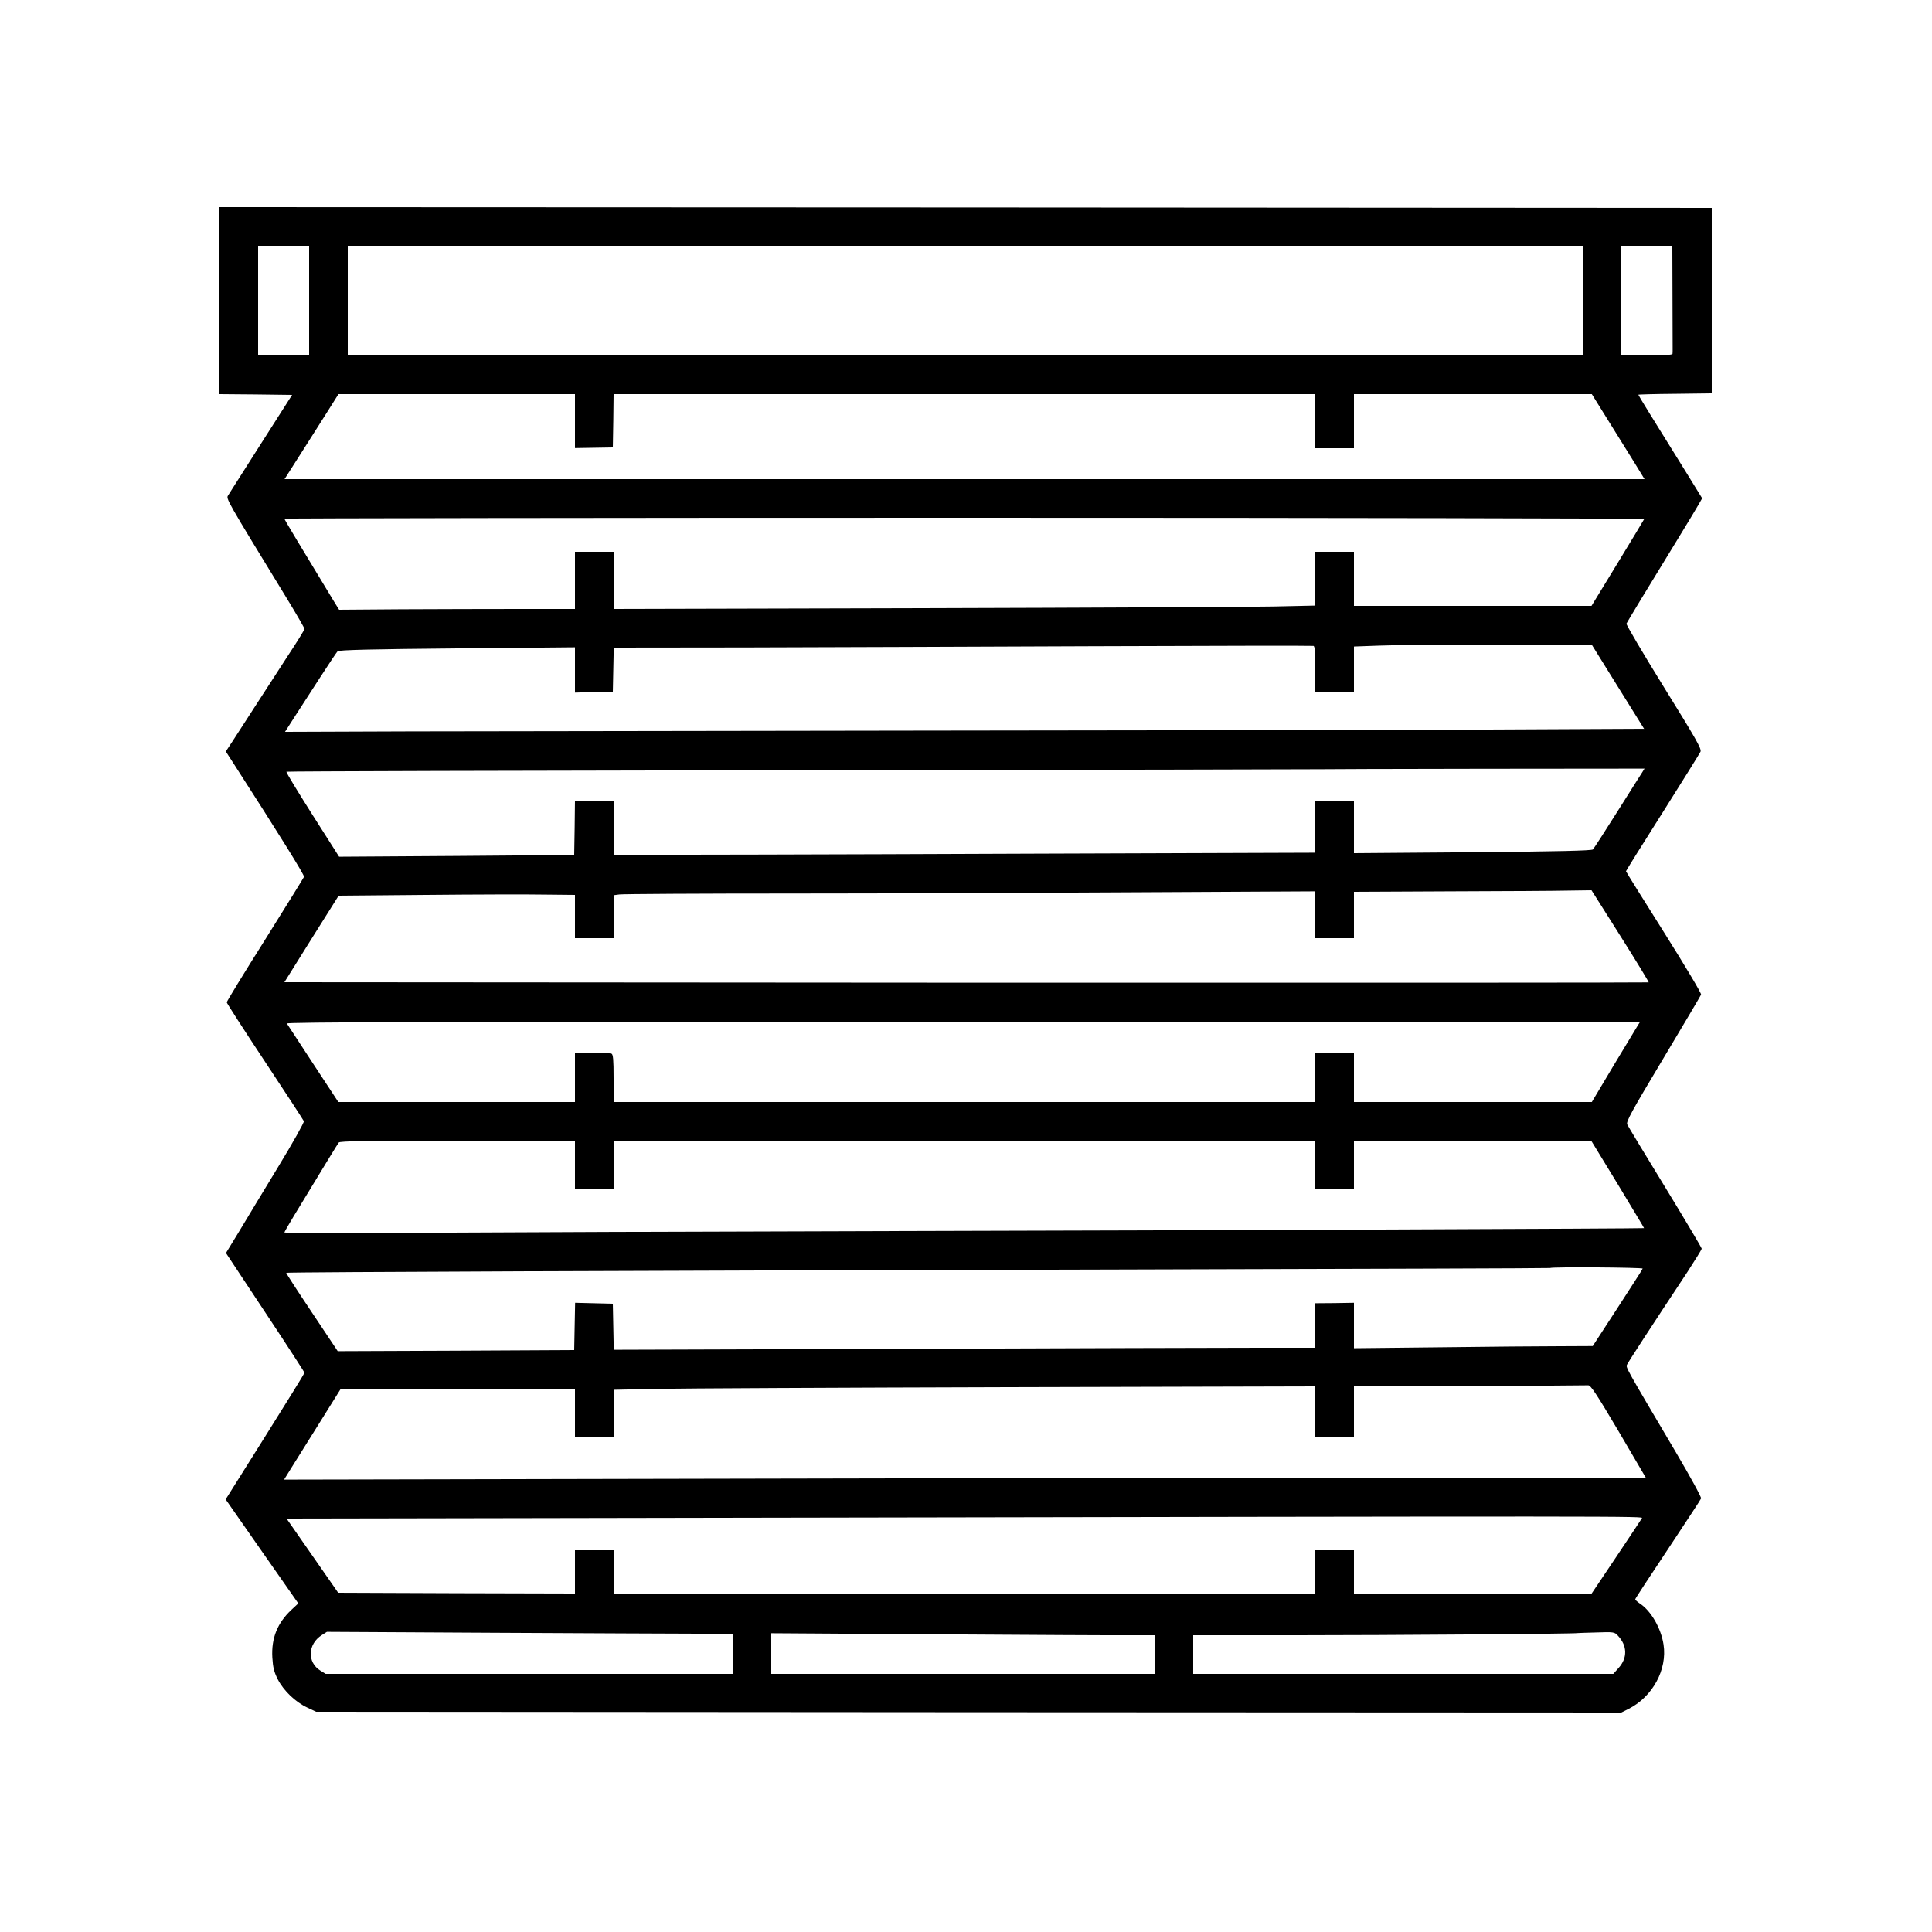<?xml version="1.0" standalone="no"?>
<!DOCTYPE svg PUBLIC "-//W3C//DTD SVG 20010904//EN"
 "http://www.w3.org/TR/2001/REC-SVG-20010904/DTD/svg10.dtd">
<svg version="1.0" xmlns="http://www.w3.org/2000/svg"
 width="1250pt" height="1250pt" viewBox="0 0 1250 1250"
 preserveAspectRatio="xMidYMid meet">

<g transform="translate(0,1250) scale(0.1,-0.1)"
fill="#000000" stroke="none">
<path d="M1420 10555 l0 -605 235 -2 235 -3 -201 -315 c-110 -173 -206 -324
-213 -335 -14 -22 -16 -19 380 -667 63 -103 114 -192 114 -197 0 -6 -48 -84
-107 -173 -58 -90 -151 -233 -206 -318 -55 -85 -122 -188 -148 -229 l-48 -73
53 -82 c290 -451 457 -719 453 -729 -3 -7 -116 -190 -252 -407 -137 -217 -248
-399 -248 -405 0 -5 111 -178 247 -383 136 -205 249 -379 252 -386 3 -7 -72
-141 -167 -297 -95 -156 -209 -345 -254 -420 l-83 -136 254 -384 c140 -211
254 -387 254 -391 0 -4 -115 -190 -255 -413 l-255 -406 235 -337 235 -336 -44
-41 c-91 -85 -131 -183 -124 -309 4 -65 11 -93 35 -141 38 -74 114 -147 191
-183 l57 -27 4223 -3 4222 -2 48 24 c155 79 250 254 225 416 -16 105 -81 218
-153 265 -16 11 -30 23 -30 28 0 4 95 149 211 323 115 174 213 322 215 329 3
8 -70 141 -162 297 -330 558 -326 551 -317 569 7 16 160 251 391 600 50 77 92
145 92 150 0 6 -106 184 -236 397 -130 212 -241 396 -246 407 -8 18 27 82 232
424 132 221 243 408 246 416 3 8 -104 187 -240 403 -135 214 -246 392 -246
395 0 3 106 173 236 378 130 206 241 384 246 395 9 18 -27 80 -237 419 -135
218 -244 403 -242 410 5 11 131 220 352 580 51 83 102 168 115 191 l23 40
-108 175 c-208 334 -305 491 -305 495 0 2 107 5 238 6 l237 3 0 600 0 600
-4827 3 -4828 2 0 -605z m580 0 l0 -355 -165 0 -165 0 0 355 0 355 165 0 165
0 0 -355z m8240 0 l0 -355 -3995 0 -3995 0 0 355 0 355 3995 0 3995 0 0 -355z
m581 30 c1 -179 1 -334 1 -345 0 -11 0 -24 -1 -30 -1 -6 -63 -10 -166 -10
l-165 0 0 355 0 355 165 0 165 0 1 -325z m-7101 -810 l0 -174 123 2 122 2 3
173 2 172 2270 0 2270 0 0 -175 0 -175 125 0 125 0 0 175 0 175 769 0 770 0
107 -172 c59 -95 136 -219 171 -275 l63 -103 -4399 0 -4400 0 161 253 c88 138
166 262 174 275 l14 22 765 0 765 0 0 -175z m6918 -633 c-2 -4 -79 -133 -172
-285 l-169 -277 -769 0 -768 0 0 175 0 175 -125 0 -125 0 0 -174 0 -174 -272
-6 c-150 -3 -1172 -8 -2270 -11 l-1998 -5 0 185 0 185 -125 0 -125 0 0 -185 0
-185 -357 0 c-197 0 -541 -1 -764 -2 l-405 -3 -31 50 c-229 377 -323 534 -323
539 0 3 1980 6 4401 6 2420 0 4399 -4 4397 -8z m-2128 -973 l0 -149 125 0 125
0 0 148 0 149 167 6 c91 4 437 7 769 7 l602 0 169 -272 170 -273 -1046 -5
c-575 -3 -2184 -6 -3576 -7 -1391 -2 -2899 -4 -3351 -5 l-820 -3 64 100 c36
55 110 170 165 255 55 85 105 160 111 166 8 9 222 14 774 19 l762 7 0 -146 0
-147 123 3 122 3 3 143 3 142 857 1 c471 1 1487 5 2257 8 770 3 1406 4 1413 2
9 -2 12 -41 12 -152z m2117 -663 c-8 -12 -81 -127 -162 -256 -81 -129 -153
-240 -159 -246 -8 -8 -230 -13 -778 -18 l-768 -6 0 170 0 170 -125 0 -125 0 0
-168 0 -169 -1782 -6 c-1466 -6 -2446 -8 -2715 -7 l-43 0 0 175 0 175 -125 0
-125 0 -2 -176 -3 -176 -760 -6 -761 -5 -173 272 c-95 150 -171 275 -168 278
3 3 1506 7 3339 10 1833 2 3336 5 3341 6 4 1 480 2 1057 3 l1050 1 -13 -21z
m-143 -1062 c103 -163 185 -298 183 -300 -2 -2 -1989 -3 -4416 -2 l-4411 3
175 280 176 280 567 5 c312 3 656 4 765 2 l197 -2 0 -140 0 -140 125 0 125 0
0 139 0 139 38 5 c20 3 523 6 1117 6 594 0 1599 4 2233 8 l1152 6 0 -151 0
-152 125 0 125 0 0 150 0 150 628 3 c345 1 690 3 768 5 l141 2 187 -296z m114
-576 c-8 -13 -79 -130 -157 -260 l-142 -238 -770 0 -769 0 0 160 0 160 -125 0
-125 0 0 -160 0 -160 -2270 0 -2270 0 0 154 c0 121 -3 155 -14 159 -7 3 -64 5
-125 6 l-111 0 0 -160 0 -159 -765 0 -766 0 -163 248 c-89 136 -166 253 -170
260 -6 9 872 12 4375 12 l4381 0 -14 -22z m-6878 -903 l0 -155 125 0 125 0 0
155 0 155 2270 0 2270 0 0 -155 0 -155 125 0 125 0 0 155 0 155 768 0 767 0
172 -282 c94 -156 171 -283 170 -284 -4 -3 -2765 -14 -4887 -19 -1218 -3
-2596 -8 -3062 -11 -467 -3 -848 -2 -848 2 0 3 28 52 62 108 216 356 281 462
290 474 8 9 174 12 769 12 l759 0 0 -155z m6908 -673 c-1 -5 -75 -119 -163
-255 l-160 -246 -216 -1 c-119 0 -466 -3 -772 -7 l-557 -6 0 147 0 147 -125
-2 -125 -1 0 -144 0 -144 -367 0 c-203 0 -1224 -3 -2270 -7 l-1902 -6 -3 149
-3 149 -122 3 -122 3 -3 -153 -3 -153 -765 -4 -765 -3 -168 252 c-93 139 -167
253 -165 255 6 5 2479 15 5323 21 1568 4 2852 8 2854 10 9 8 602 4 599 -4z
m-156 -1052 l176 -300 -1446 0 c-796 0 -2778 -3 -4406 -7 l-2958 -6 49 79 c27
43 109 175 182 291 l133 213 759 0 759 0 0 -155 0 -155 125 0 125 0 0 154 0
154 283 6 c155 3 1176 8 2270 11 l1987 5 0 -165 0 -165 125 0 125 0 0 165 0
165 748 3 c411 1 756 3 767 4 16 2 52 -52 197 -297z m151 -563 c-4 -7 -79
-120 -166 -250 l-159 -237 -769 0 -769 0 0 140 0 140 -125 0 -125 0 0 -140 0
-140 -2270 0 -2270 0 0 140 0 140 -125 0 -125 0 0 -140 0 -140 -766 2 -766 3
-167 240 -167 240 2780 5 c6057 11 5998 11 5989 -3z m-6105 -747 l222 0 0
-130 0 -130 -1316 0 -1317 0 -34 21 c-87 54 -82 172 9 230 l33 21 1090 -6
c600 -3 1190 -6 1313 -6z m5949 -12 c62 -65 64 -145 5 -210 l-34 -38 -1359 0
-1359 0 0 125 0 125 673 0 c577 0 1809 9 1814 14 1 0 55 3 120 4 113 4 119 3
140 -20z m-3154 2 l157 0 0 -125 0 -125 -1240 0 -1240 0 0 131 0 132 1083 -7
c595 -4 1153 -7 1240 -6z"/>
</g>
</svg>

